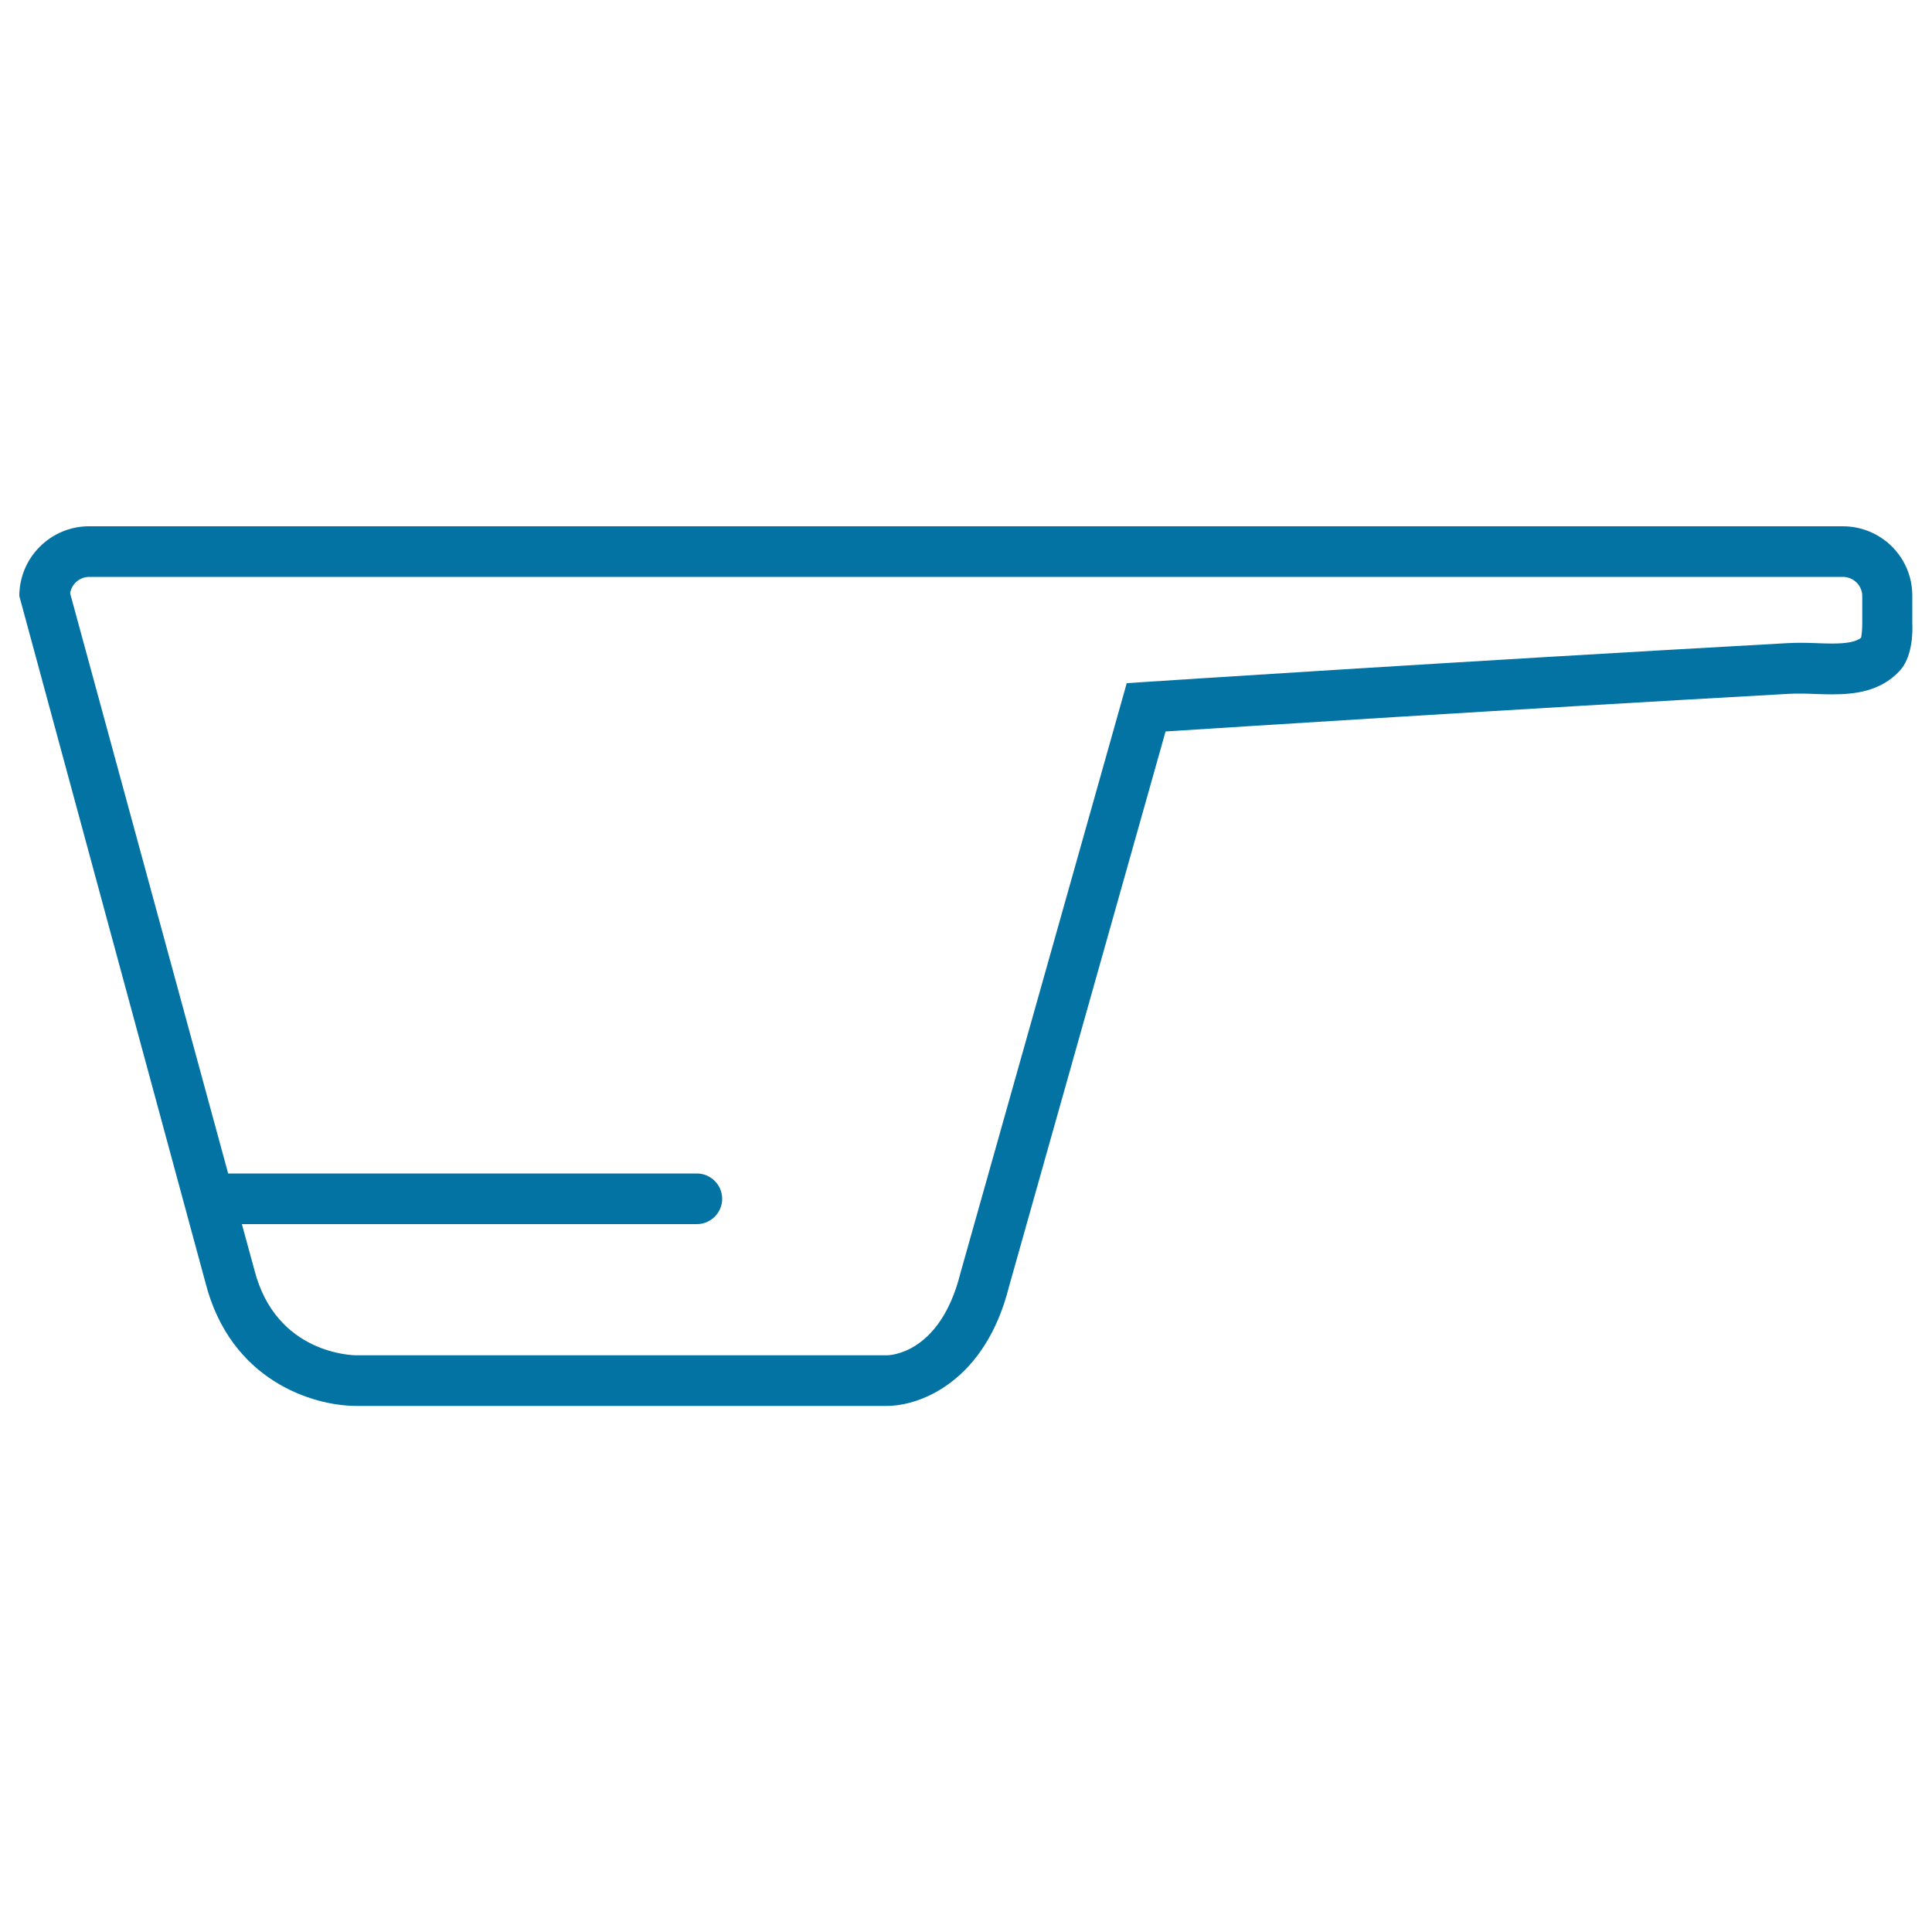 <svg xmlns="http://www.w3.org/2000/svg" viewBox="0 0 1000 1000" style="fill:#0273a2">
<title>Kitchen Dipper Outline SVG icon</title>
<g><g><path d="M953.8,272.4H46.1c-19.9,0-36.1,16.2-36.1,36.1l96.4,355.6c12.9,50.2,55.1,63.6,78.1,63.6H459c17.8,0,51.1-13.1,63.3-61.9l81-287.2c36.3-2.3,174.4-11.2,323.1-19.5c4.4-0.2,8.8-0.1,13.1,0.1c2.9,0.1,5.8,0.2,8.6,0.2c11.7,0,25.1-1.4,35.1-12.1c6.4-6.8,6.9-18.9,6.6-25v-13.7C990,288.6,973.8,272.4,953.8,272.4z M963.3,330.1c-2.7,2.1-7.3,3-15.1,3c-2.6,0-5.2-0.1-7.8-0.2c-5.1-0.2-10.3-0.3-15.4,0c-172.7,9.6-331.1,20-332.6,20.1l-9.2,0.6L497.1,659c-10.5,42-36.9,42.5-38,42.5H184.5c-1.7,0-41.6-0.5-52.8-44.1l-6.5-23.8h235.5c7.2,0,13.1-5.9,13.1-13.1c0-7.2-5.9-13.1-13.1-13.1H118.1L36.3,307.1c0.7-4.8,4.9-8.5,9.9-8.5h907.7c5.5,0,10,4.5,10,9.9l0,14.2C963.9,324.9,963.7,328.3,963.3,330.1z"/></g></g>
</svg>